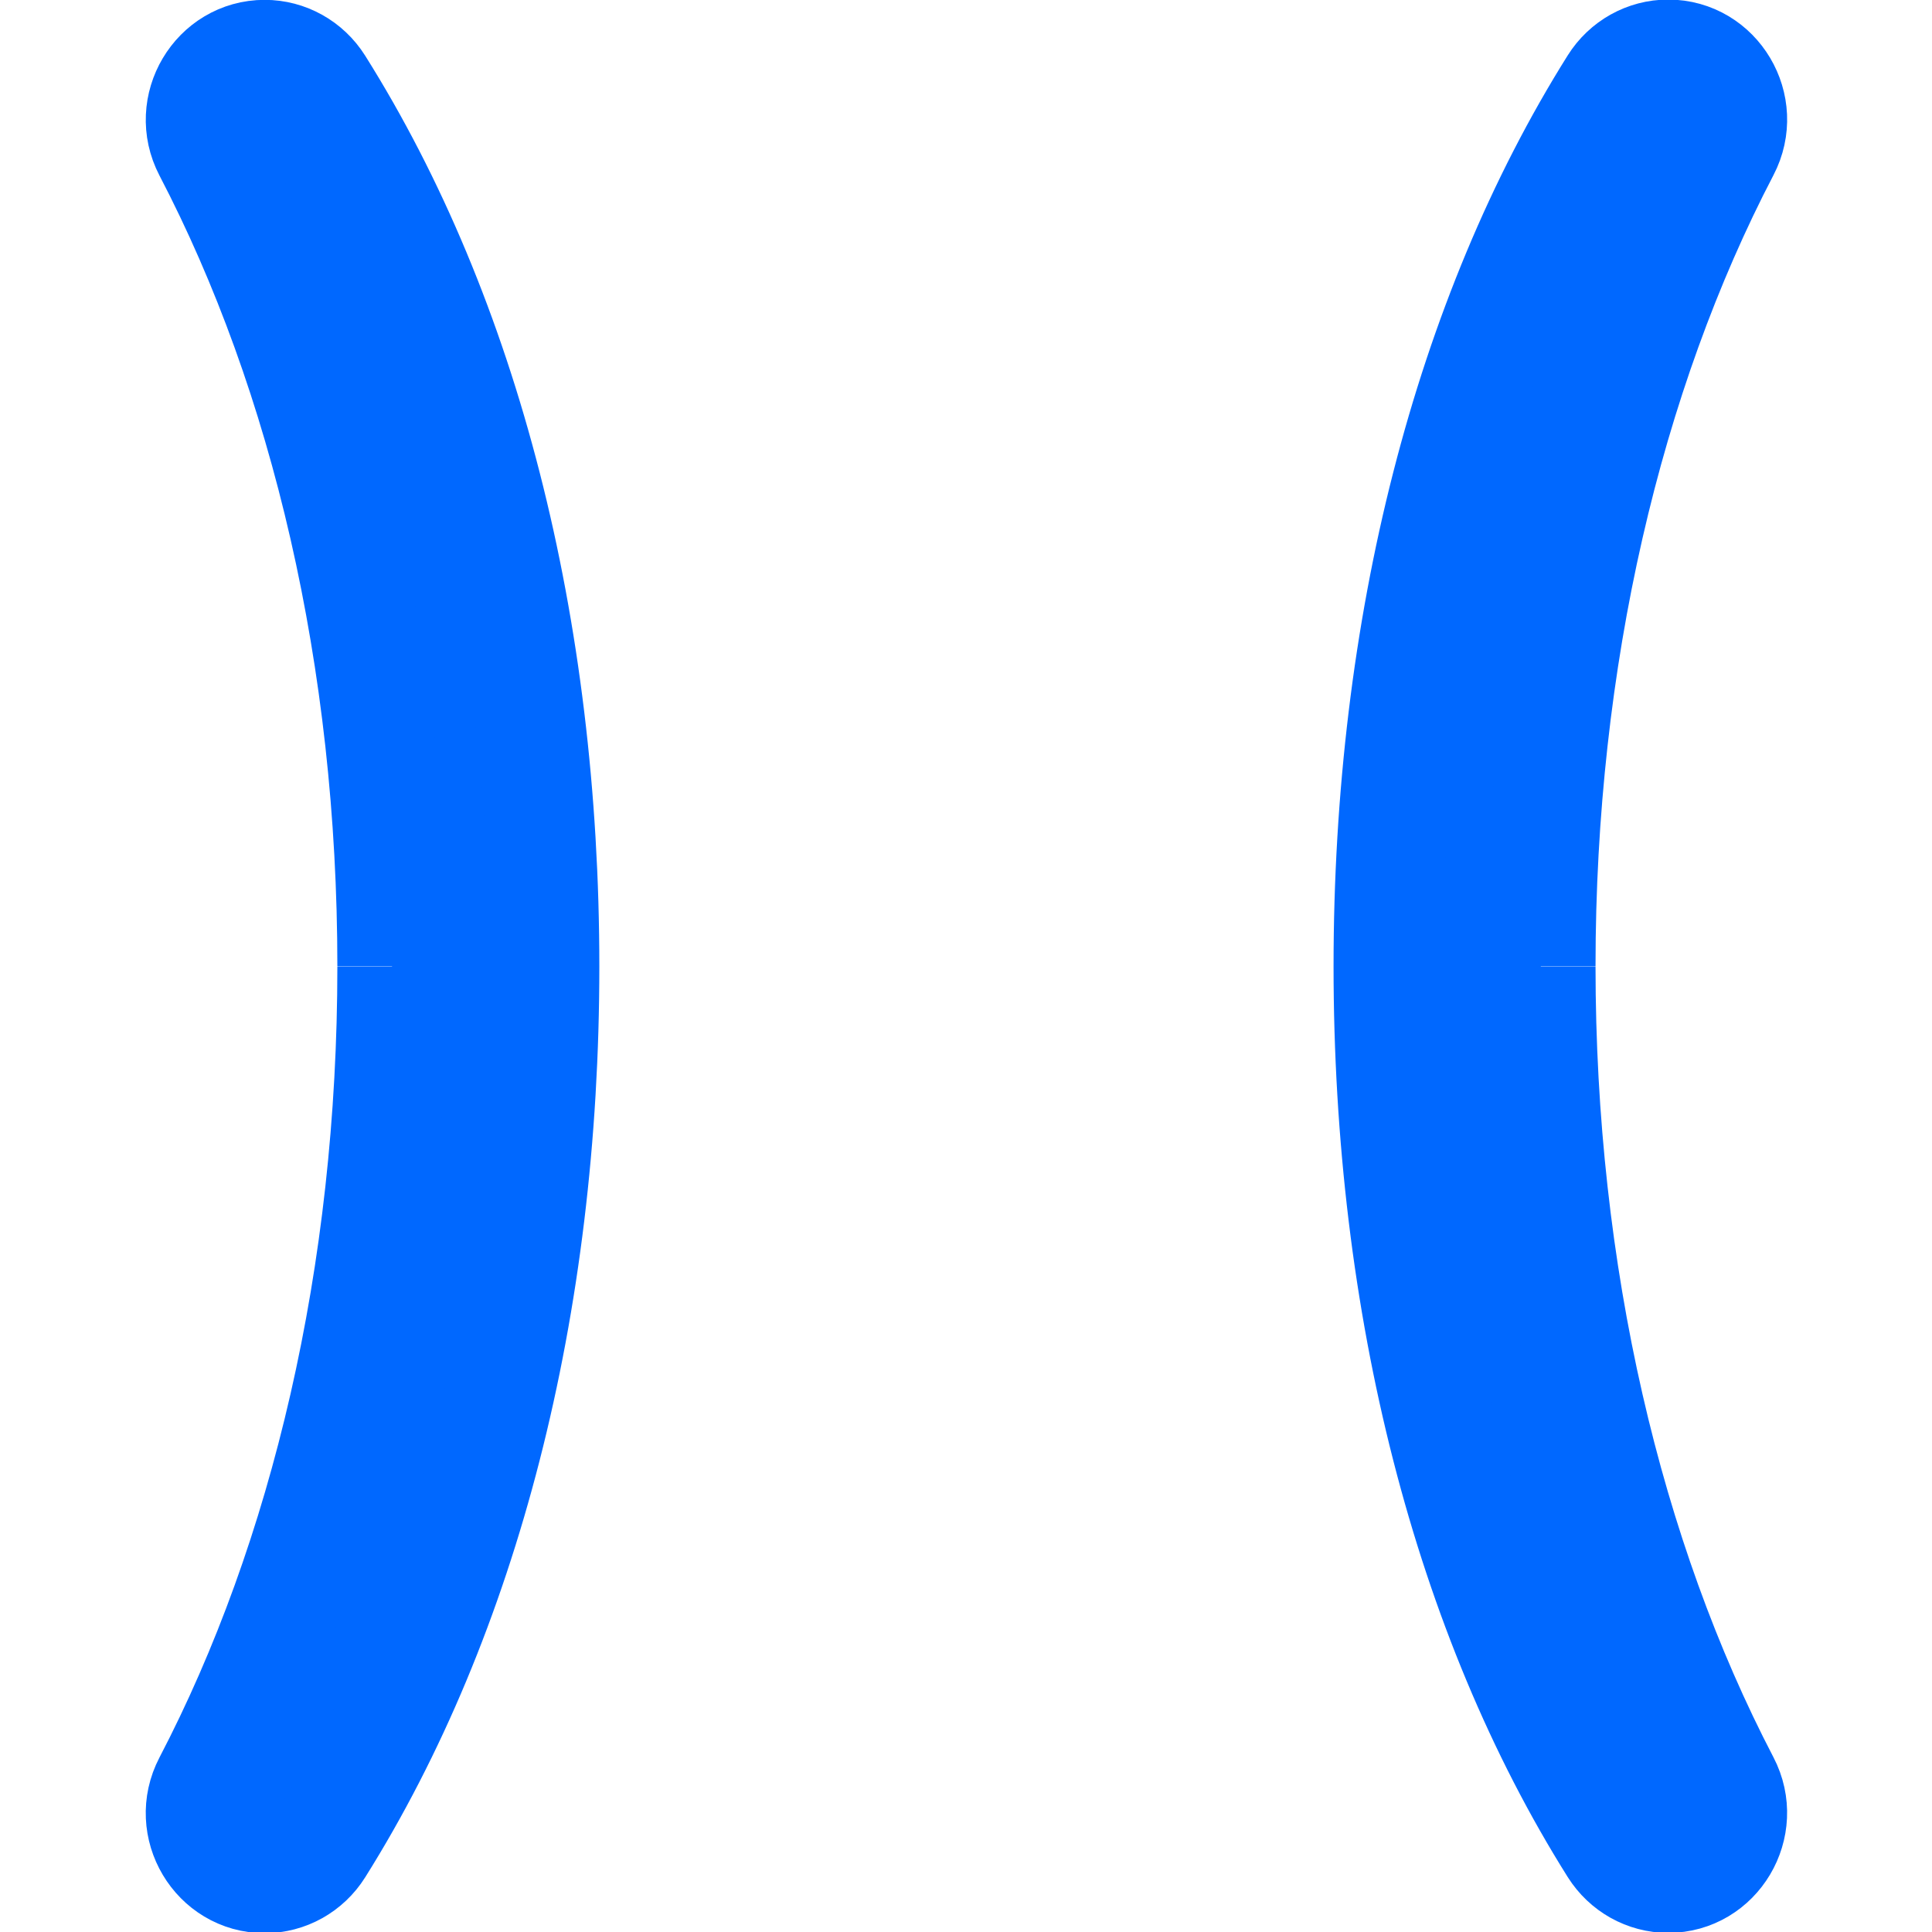 <svg width="32" height="32" version="1.1" viewBox="0 0 32 32" xmlns="http://www.w3.org/2000/svg">
  <g transform="matrix(1.208 0 0 1.208 2.424 -4e-7)" fill="#0068ff" fill-rule="evenodd" stroke="#0068ff" stroke-width="1.5">
    <path d="m19.12 13.25c0 4.223 0.922 8.117 2.524 11.19 0.31 0.595-0.118 1.312-0.778 1.312-0.301 0-0.58-0.157-0.742-0.414-2.006-3.191-3.096-7.44-3.096-12.09 0-4.646 1.09-8.894 3.096-12.09 0.162-0.258 0.442-0.414 0.742-0.414 0.66 0 1.089 0.717 0.778 1.312-1.601 3.071-2.524 6.965-2.524 11.19"/>
    <path d="m3.369 13.25c0-4.223-0.922-8.117-2.524-11.19-0.31-0.595 0.118-1.312 0.778-1.312 0.301 0 0.58 0.157 0.742 0.414 2.006 3.191 3.096 7.44 3.096 12.09 0 4.646-1.09 8.894-3.096 12.09-0.162 0.258-0.442 0.414-0.742 0.414-0.66 0-1.089-0.717-0.778-1.312 1.601-3.071 2.524-6.965 2.524-11.19"/>
  </g>
</svg>
